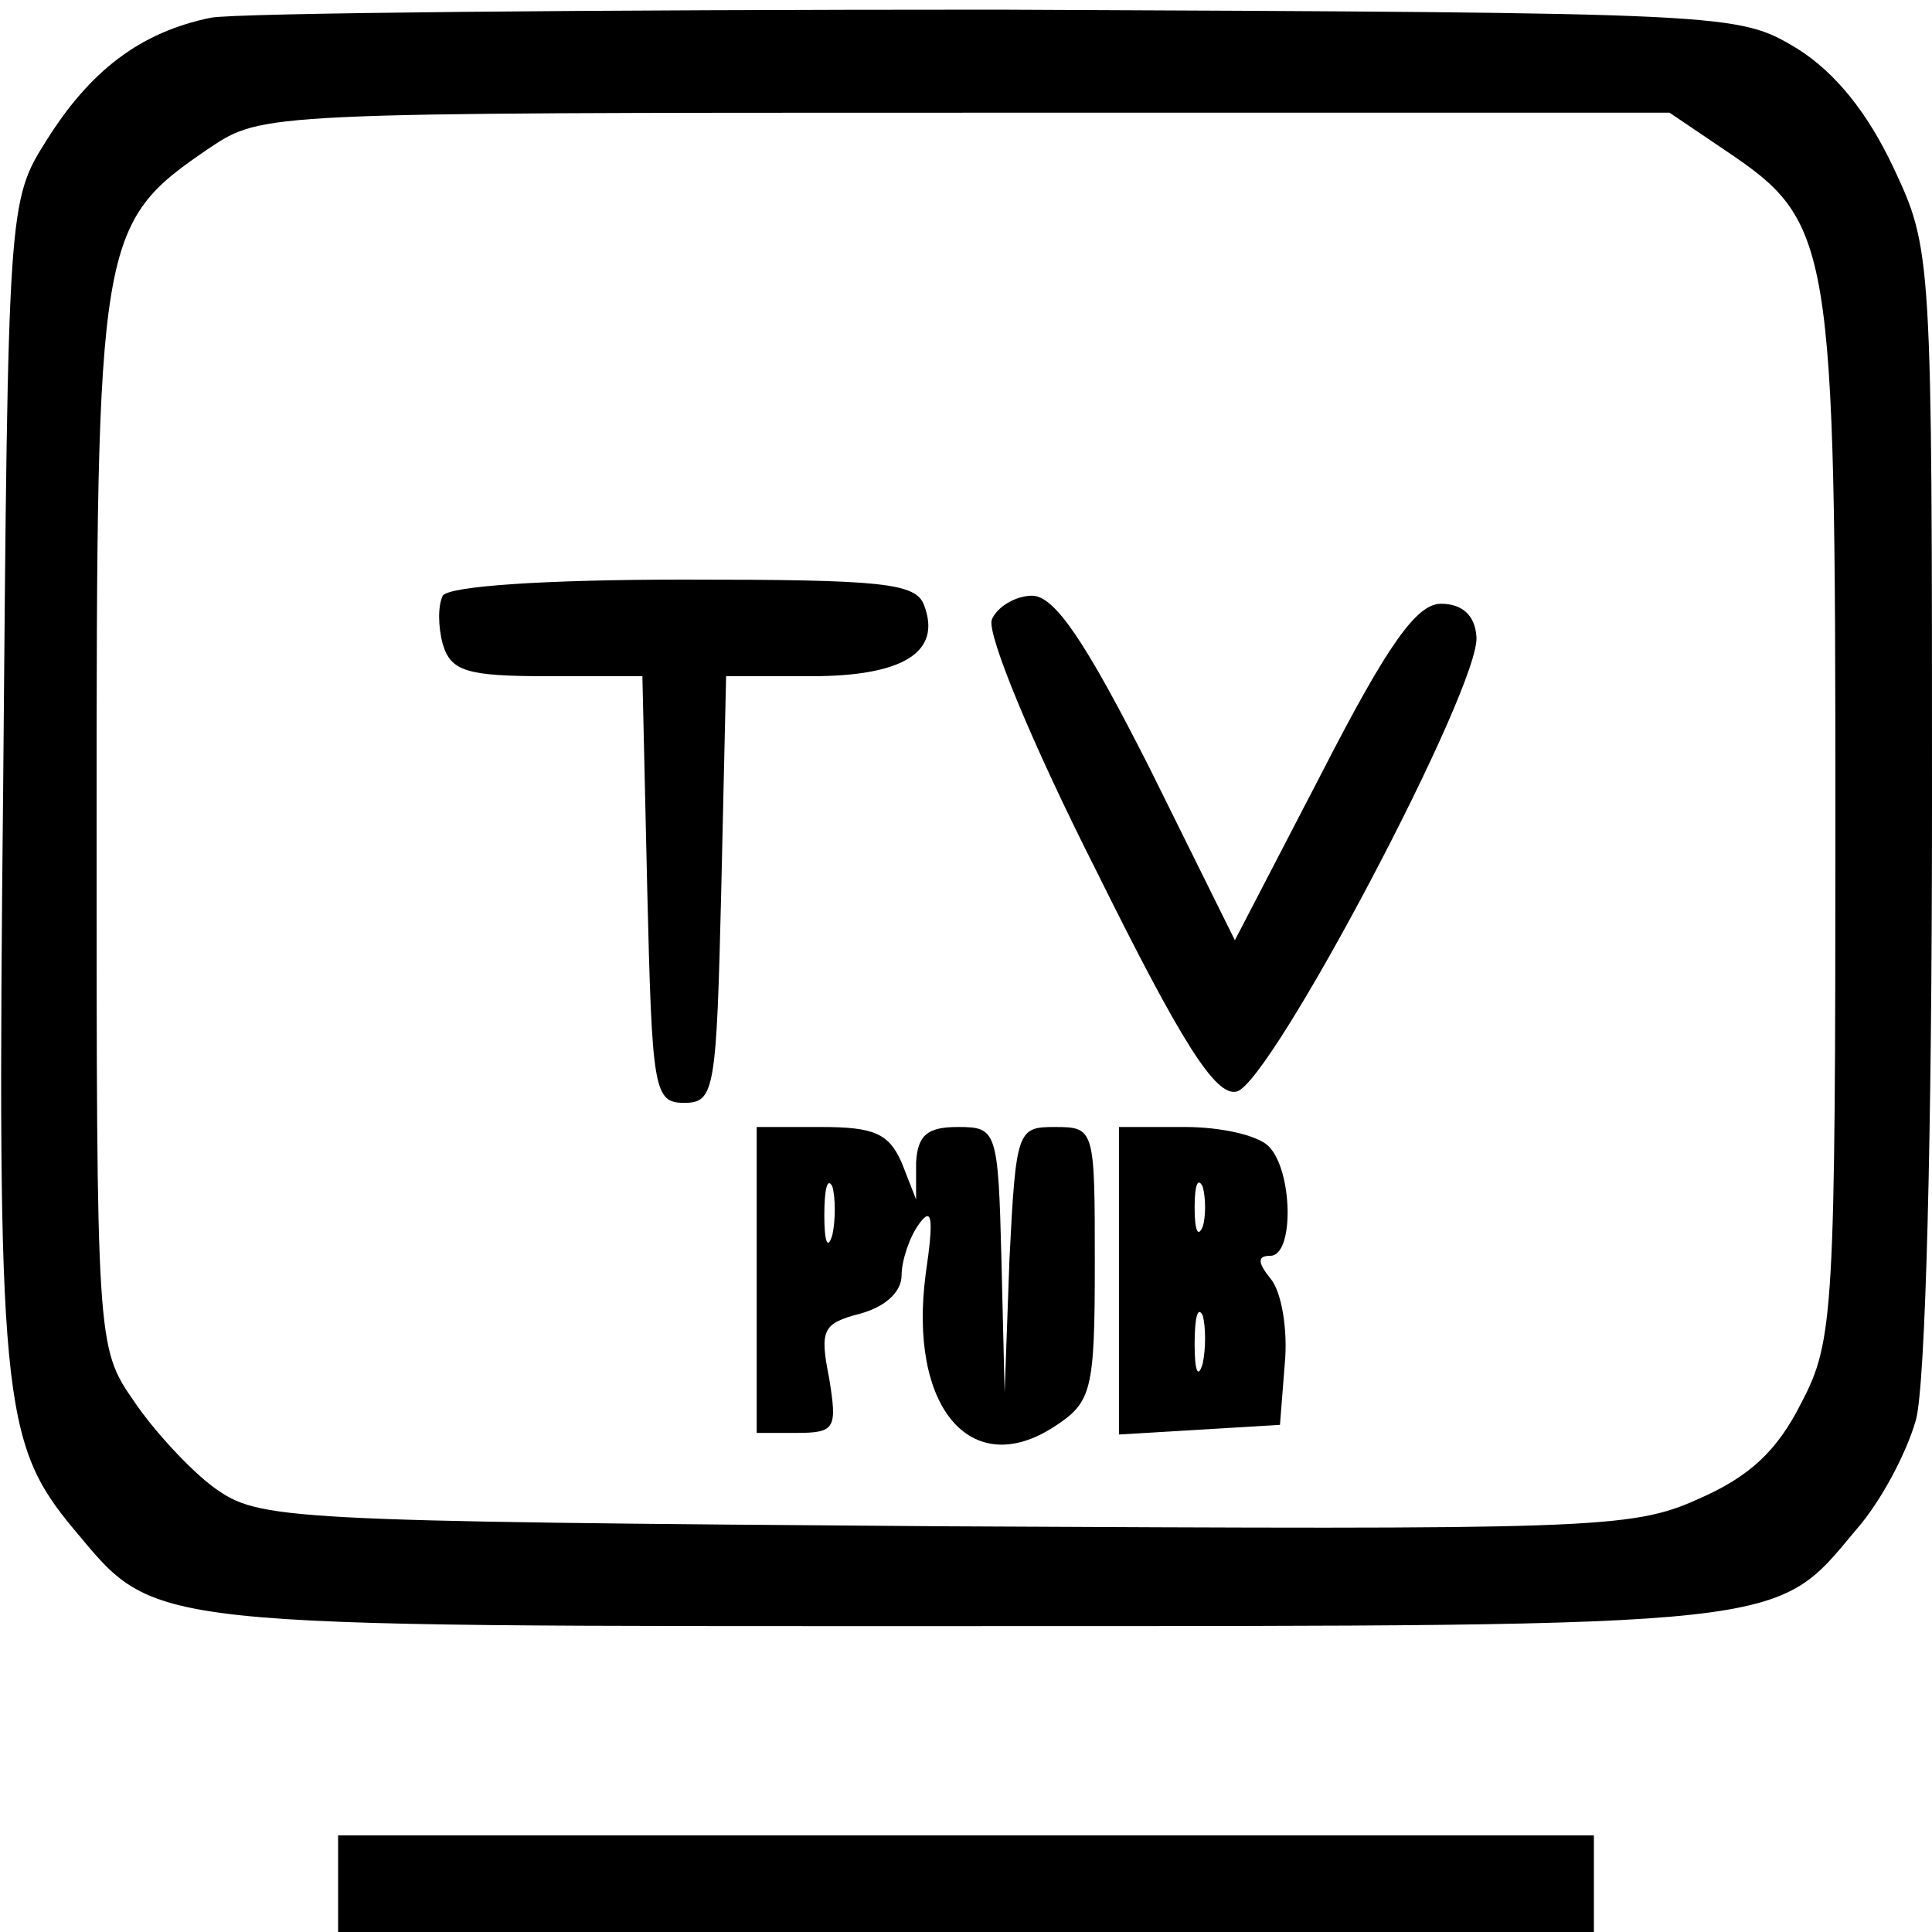 <?xml version="1.0" standalone="no"?>
<!DOCTYPE svg PUBLIC "-//W3C//DTD SVG 20010904//EN"
 "http://www.w3.org/TR/2001/REC-SVG-20010904/DTD/svg10.dtd">
<svg version="1.0" xmlns="http://www.w3.org/2000/svg"
 width="120pt" height="120pt" viewBox="0 0 120 120"
 preserveAspectRatio="xMidYMid meet">

<g transform="translate(0,120) scale(0.1,-0.1)"
fill="#000000" stroke="none">
<path d="M131 1189 c-44 -9 -75 -33 -102 -76 -24 -38 -24 -40 -27 -398 -4
-384 -1 -411 44 -465 52 -62 38 -60 554 -60 516 0 502 -1 553 60 15 17 31 47
37 68 6 22 10 175 10 382 0 342 0 345 -24 396 -16 34 -36 59 -60 74 -37 22
-38 22 -496 24 -252 0 -473 -2 -489 -5z m940 -82 c67 -45 69 -55 69 -415 0
-306 -1 -325 -21 -363 -15 -30 -32 -46 -64 -60 -42 -19 -66 -19 -469 -17 -413
3 -425 4 -453 24 -15 11 -38 36 -50 54 -23 33 -23 37 -23 359 0 364 1 372 70
419 33 22 33 22 470 22 l437 0 34 -23z"/>
<path d="M275 830 c-3 -6 -3 -19 0 -30 5 -17 15 -20 65 -20 l59 0 3 -132 c3
-125 4 -133 23 -133 19 0 20 8 23 133 l3 132 53 0 c57 0 81 15 70 44 -5 14
-26 16 -149 16 -86 0 -146 -4 -150 -10z"/>
<path d="M616 815 c-3 -9 25 -77 65 -156 53 -107 74 -140 87 -137 21 4 153
254 149 283 -1 13 -9 20 -22 20 -15 0 -33 -25 -74 -105 l-54 -104 -53 107
c-40 79 -59 107 -73 107 -10 0 -22 -7 -25 -15z"/>
<path d="M470 405 l0 -95 25 0 c24 0 25 3 20 34 -6 30 -4 34 19 40 15 4 26 13
26 24 0 9 5 24 11 32 8 11 9 3 4 -31 -11 -83 28 -129 80 -95 23 15 25 22 25
101 0 84 0 85 -25 85 -23 0 -24 -2 -28 -82 l-3 -83 -2 83 c-2 80 -3 82 -27 82
-19 0 -25 -5 -26 -22 l0 -23 -9 23 c-8 18 -17 22 -50 22 l-40 0 0 -95z m47 28
c-3 -10 -5 -4 -5 12 0 17 2 24 5 18 2 -7 2 -21 0 -30z"/>
<path d="M695 405 l0 -96 50 3 50 3 3 38 c2 21 -2 45 -9 53 -8 10 -8 14 0 14
15 0 14 53 -1 68 -7 7 -30 12 -52 12 l-41 0 0 -95z m52 33 c-3 -7 -5 -2 -5 12
0 14 2 19 5 13 2 -7 2 -19 0 -25z m0 -85 c-3 -10 -5 -4 -5 12 0 17 2 24 5 18
2 -7 2 -21 0 -30z"/>
<path d="M210 30 l0 -30 390 0 390 0 0 30 0 30 -390 0 -390 0 0 -30z"/>
</g>
</svg>
